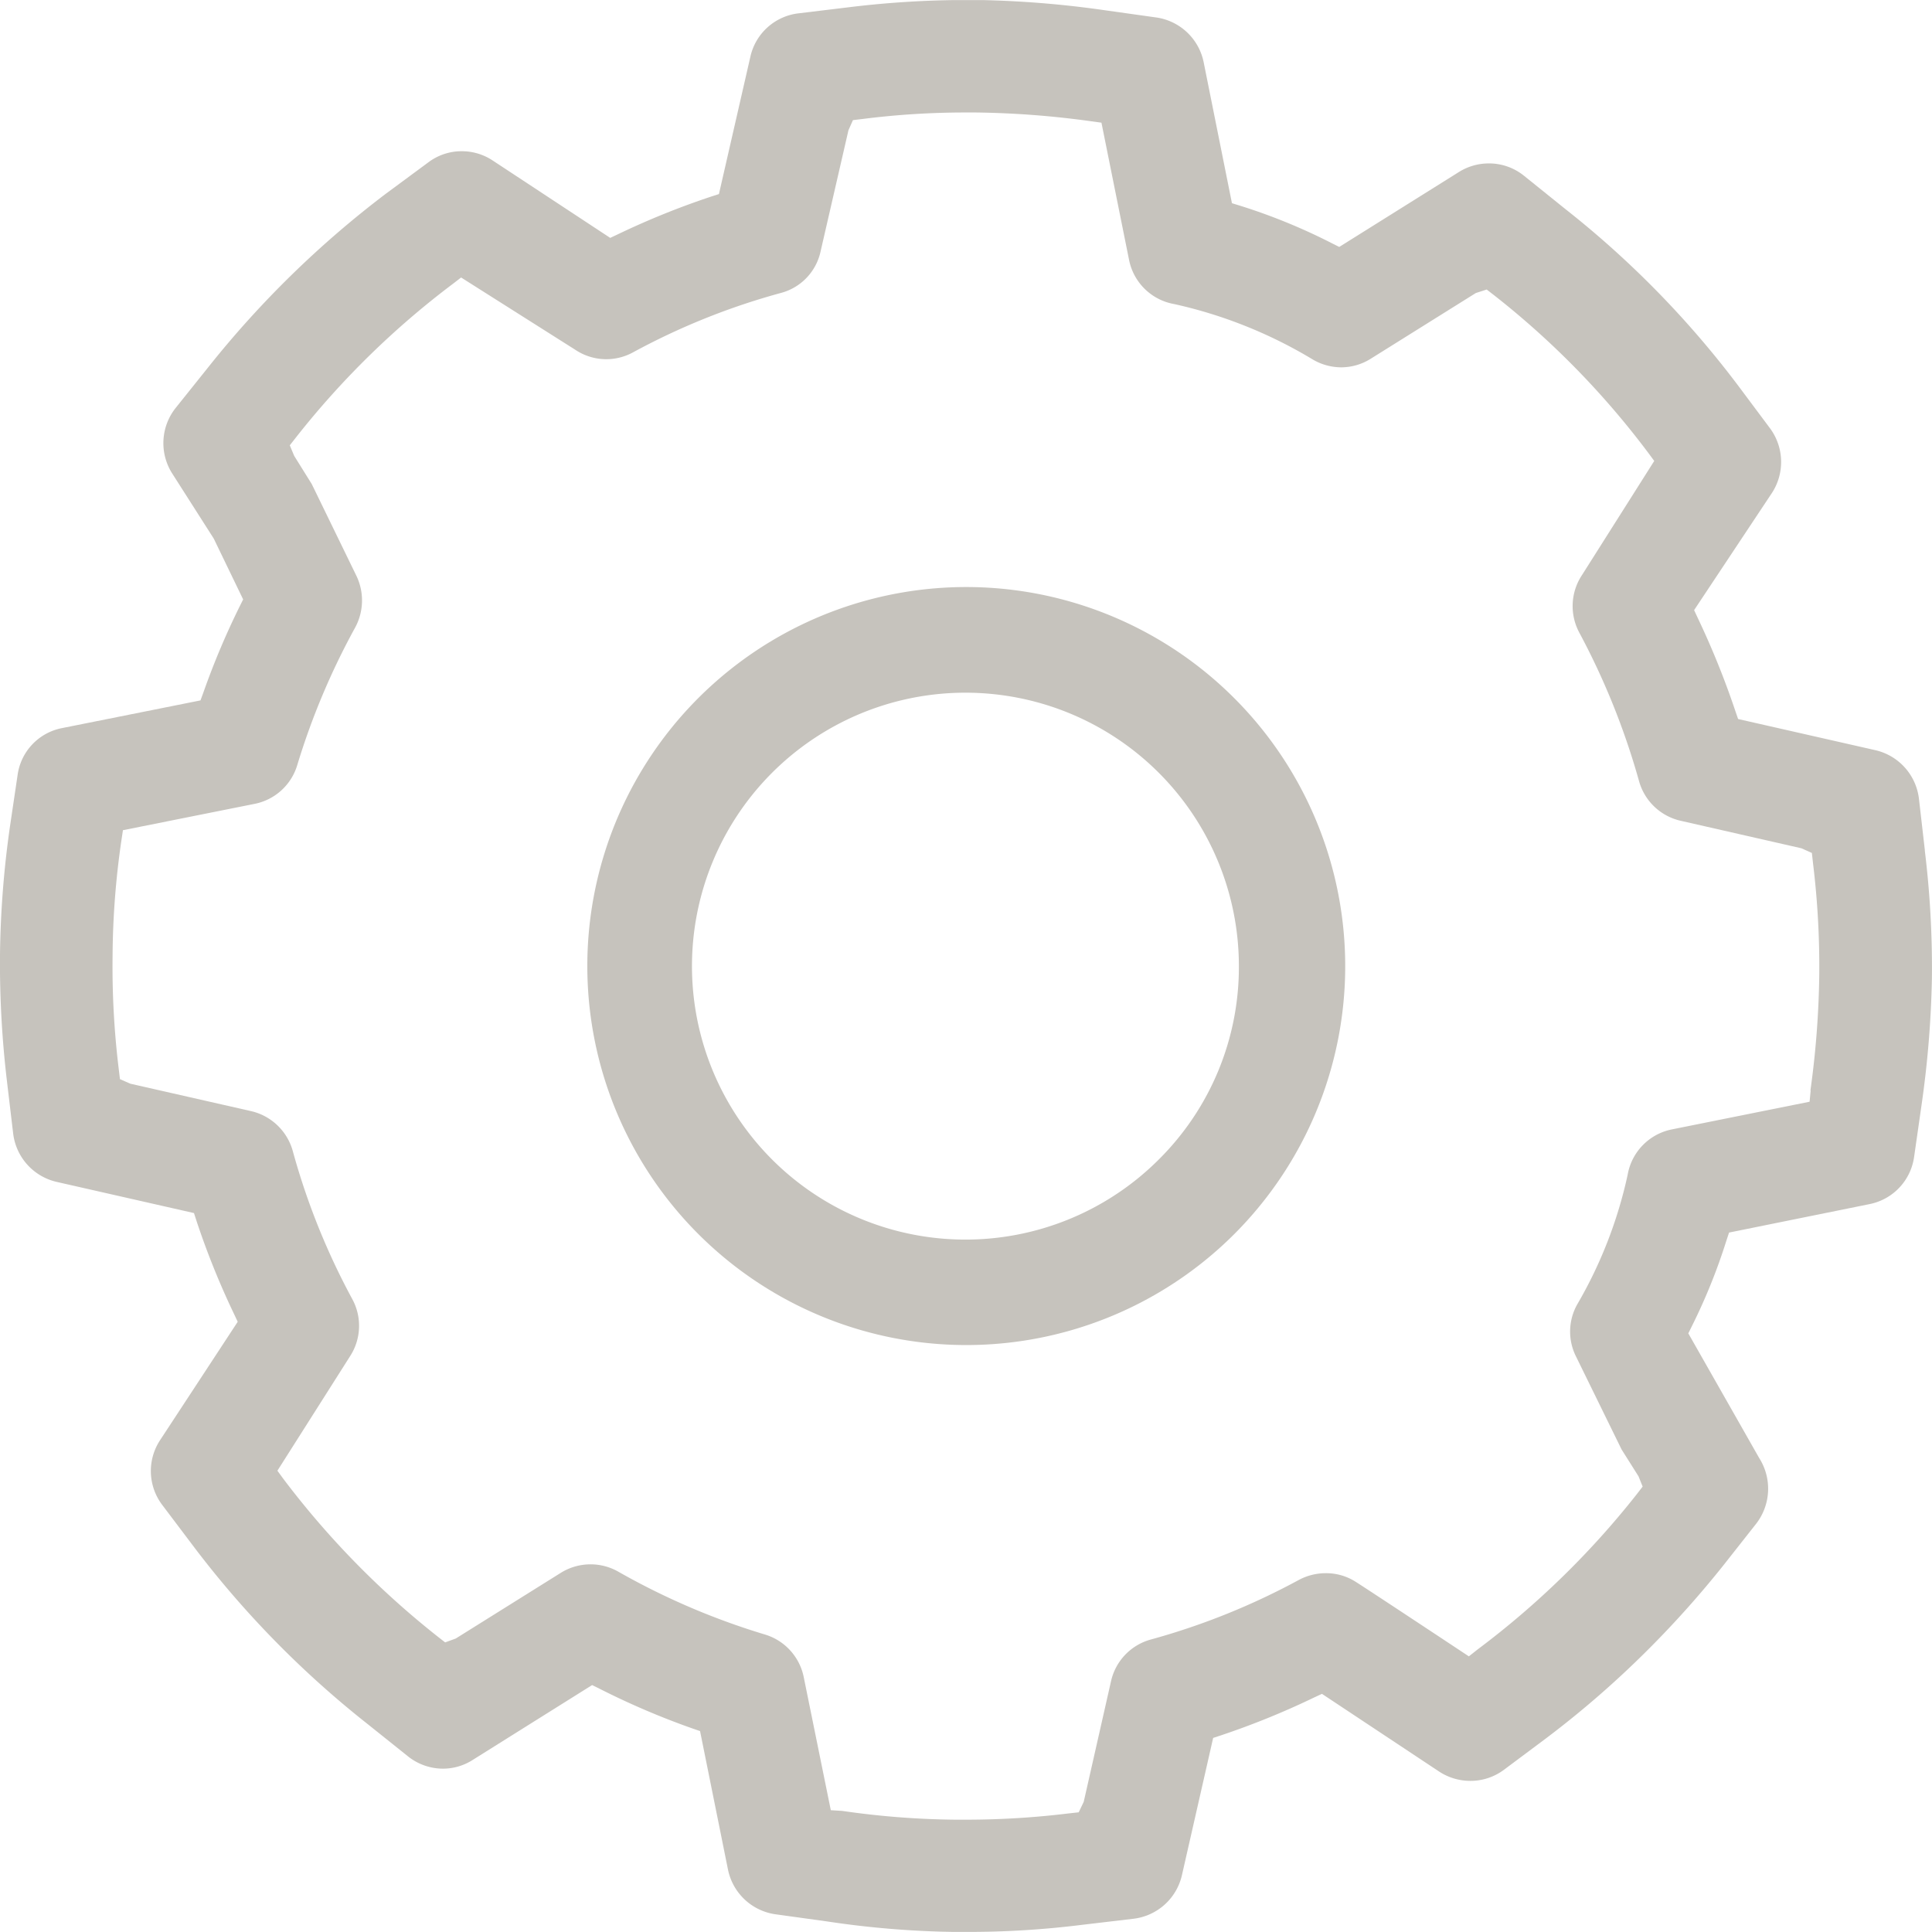 <svg xmlns="http://www.w3.org/2000/svg" xmlns:xlink="http://www.w3.org/1999/xlink" width="22.001" height="22" viewBox="0 0 22.001 22">
  <defs>
    <clipPath id="clip-path">
      <rect id="長方形_30360" data-name="長方形 30360" width="22.001" height="22" fill="#c6c3bd"/>
    </clipPath>
  </defs>
  <g id="グループ_18183" data-name="グループ 18183" transform="translate(0 0)">
    <g id="グループ_18182" data-name="グループ 18182" transform="translate(0 0.001)" clip-path="url(#clip-path)">
      <path id="パス_45711" data-name="パス 45711" d="M21.92,9.685l-.068-.592a.645.645,0,0,0-.495-.55l-1.564-.355-.031-.09a9.486,9.486,0,0,0-.43-1.064l-.04-.086.886-1.334a.646.646,0,0,0-.024-.74L19.8,4.4a10.9,10.9,0,0,0-1.975-2.02L17.353,2a.633.633,0,0,0-.4-.139.641.641,0,0,0-.343.1l-1.359.851-.084-.042a6.676,6.676,0,0,0-1.044-.427l-.094-.029-.321-1.6A.644.644,0,0,0,13.175.2L12.584.117A11.515,11.515,0,0,0,11.139,0H11A11.058,11.058,0,0,0,9.679.081L9.092.152a.637.637,0,0,0-.547.494L8.187,2.21l-.09.029a9.09,9.09,0,0,0-1.063.43l-.085.04L5.611,1.828a.637.637,0,0,0-.352-.106.63.63,0,0,0-.383.128l-.482.356A11.317,11.317,0,0,0,2.373,4.18L2,4.646a.644.644,0,0,0-.042.741l.476.746.335.693L2.732,6.9a8.81,8.81,0,0,0-.416.986l-.033.09L.708,8.291A.632.632,0,0,0,.2,8.828l-.086.58A11.176,11.176,0,0,0,0,10.866a11.39,11.39,0,0,0,.08,1.453l.07.59a.644.644,0,0,0,.495.55l1.564.355.029.09a9.036,9.036,0,0,0,.429,1.063l.04.085L1.823,16.4a.64.64,0,0,0,.024.737l.357.473A11.1,11.1,0,0,0,4.18,19.628L4.645,20a.641.641,0,0,0,.4.141.63.63,0,0,0,.339-.1l1.359-.852.085.042a8.823,8.823,0,0,0,1.054.451l.09.031.318,1.577a.644.644,0,0,0,.539.509l.585.081A10.647,10.647,0,0,0,10.858,22l.191,0a10.409,10.409,0,0,0,1.268-.08l.592-.07a.644.644,0,0,0,.55-.494l.356-1.565.088-.029a9.1,9.1,0,0,0,1.065-.433l.086-.04,1.333.884a.647.647,0,0,0,.356.107.635.635,0,0,0,.383-.126L17.6,19.8a11.05,11.05,0,0,0,1.176-1.023,11.348,11.348,0,0,0,.853-.956L20,17.35a.651.651,0,0,0,.034-.745l-.808-1.421.039-.079a6.644,6.644,0,0,0,.394-.975l.031-.094,1.6-.324a.638.638,0,0,0,.507-.536l.085-.593A11.6,11.6,0,0,0,22,11.14a11.019,11.019,0,0,0-.081-1.455m-1.3,2.736-.012.125-1.572.316a.638.638,0,0,0-.5.517,5.06,5.06,0,0,1-.574,1.475.632.632,0,0,0-.016.589l.521,1.063.193.306.047.117-.072.093a9.739,9.739,0,0,1-1.807,1.761l-.1.079s-1.129-.748-1.286-.847a.624.624,0,0,0-.345-.1.652.652,0,0,0-.3.074,7.947,7.947,0,0,1-1.686.68.636.636,0,0,0-.458.476l-.311,1.374-.057.119-.118.013a9.641,9.641,0,0,1-1.151.071h-.136a9.532,9.532,0,0,1-1.288-.1l-.13-.008L9.153,19.1a.638.638,0,0,0-.44-.486A8.119,8.119,0,0,1,7.045,17.9a.64.64,0,0,0-.662.013l-1.193.746-.121.044-.092-.072a9.835,9.835,0,0,1-1.75-1.79l-.068-.093.825-1.3a.637.637,0,0,0,.029-.652,7.974,7.974,0,0,1-.678-1.685.642.642,0,0,0-.476-.458l-1.374-.312-.119-.052-.014-.117a9.6,9.6,0,0,1-.07-1.286,9.427,9.427,0,0,1,.1-1.312L1.4,9.454l1.5-.3a.636.636,0,0,0,.484-.438,8.193,8.193,0,0,1,.66-1.569.648.648,0,0,0,.016-.587l-.51-1.048-.2-.321L3.3,5.071l.073-.093A9.672,9.672,0,0,1,5.159,3.231l.092-.071,1.3.823a.634.634,0,0,0,.653.032,7.836,7.836,0,0,1,1.685-.678.626.626,0,0,0,.456-.476l.317-1.378.051-.115.117-.014a9.268,9.268,0,0,1,1.148-.073h.139a10.381,10.381,0,0,1,1.309.1l.117.016.315,1.566a.637.637,0,0,0,.515.5,5.246,5.246,0,0,1,1.58.633.643.643,0,0,0,.322.087.632.632,0,0,0,.338-.1l1.193-.746.124-.04.093.072a9.58,9.58,0,0,1,1.747,1.788l.068.092-.823,1.3a.639.639,0,0,0-.031.654,8.345,8.345,0,0,1,.68,1.689.638.638,0,0,0,.476.455l1.374.313.119.053.013.117a9.705,9.705,0,0,1,.071,1.285,10.432,10.432,0,0,1-.1,1.3" transform="translate(0 -0.001)" fill="#c6c3bd"/>
      <path id="パス_45712" data-name="パス 45712" d="M9.987,5.672a4.316,4.316,0,1,0,3.055,7.37,4.317,4.317,0,0,0-3.055-7.37m2.2,6.516a3.114,3.114,0,1,1,.909-2.2,3.086,3.086,0,0,1-.909,2.2" transform="translate(1.012 1.012)" fill="#c6c3bd"/>
    </g>
  </g>
</svg>
